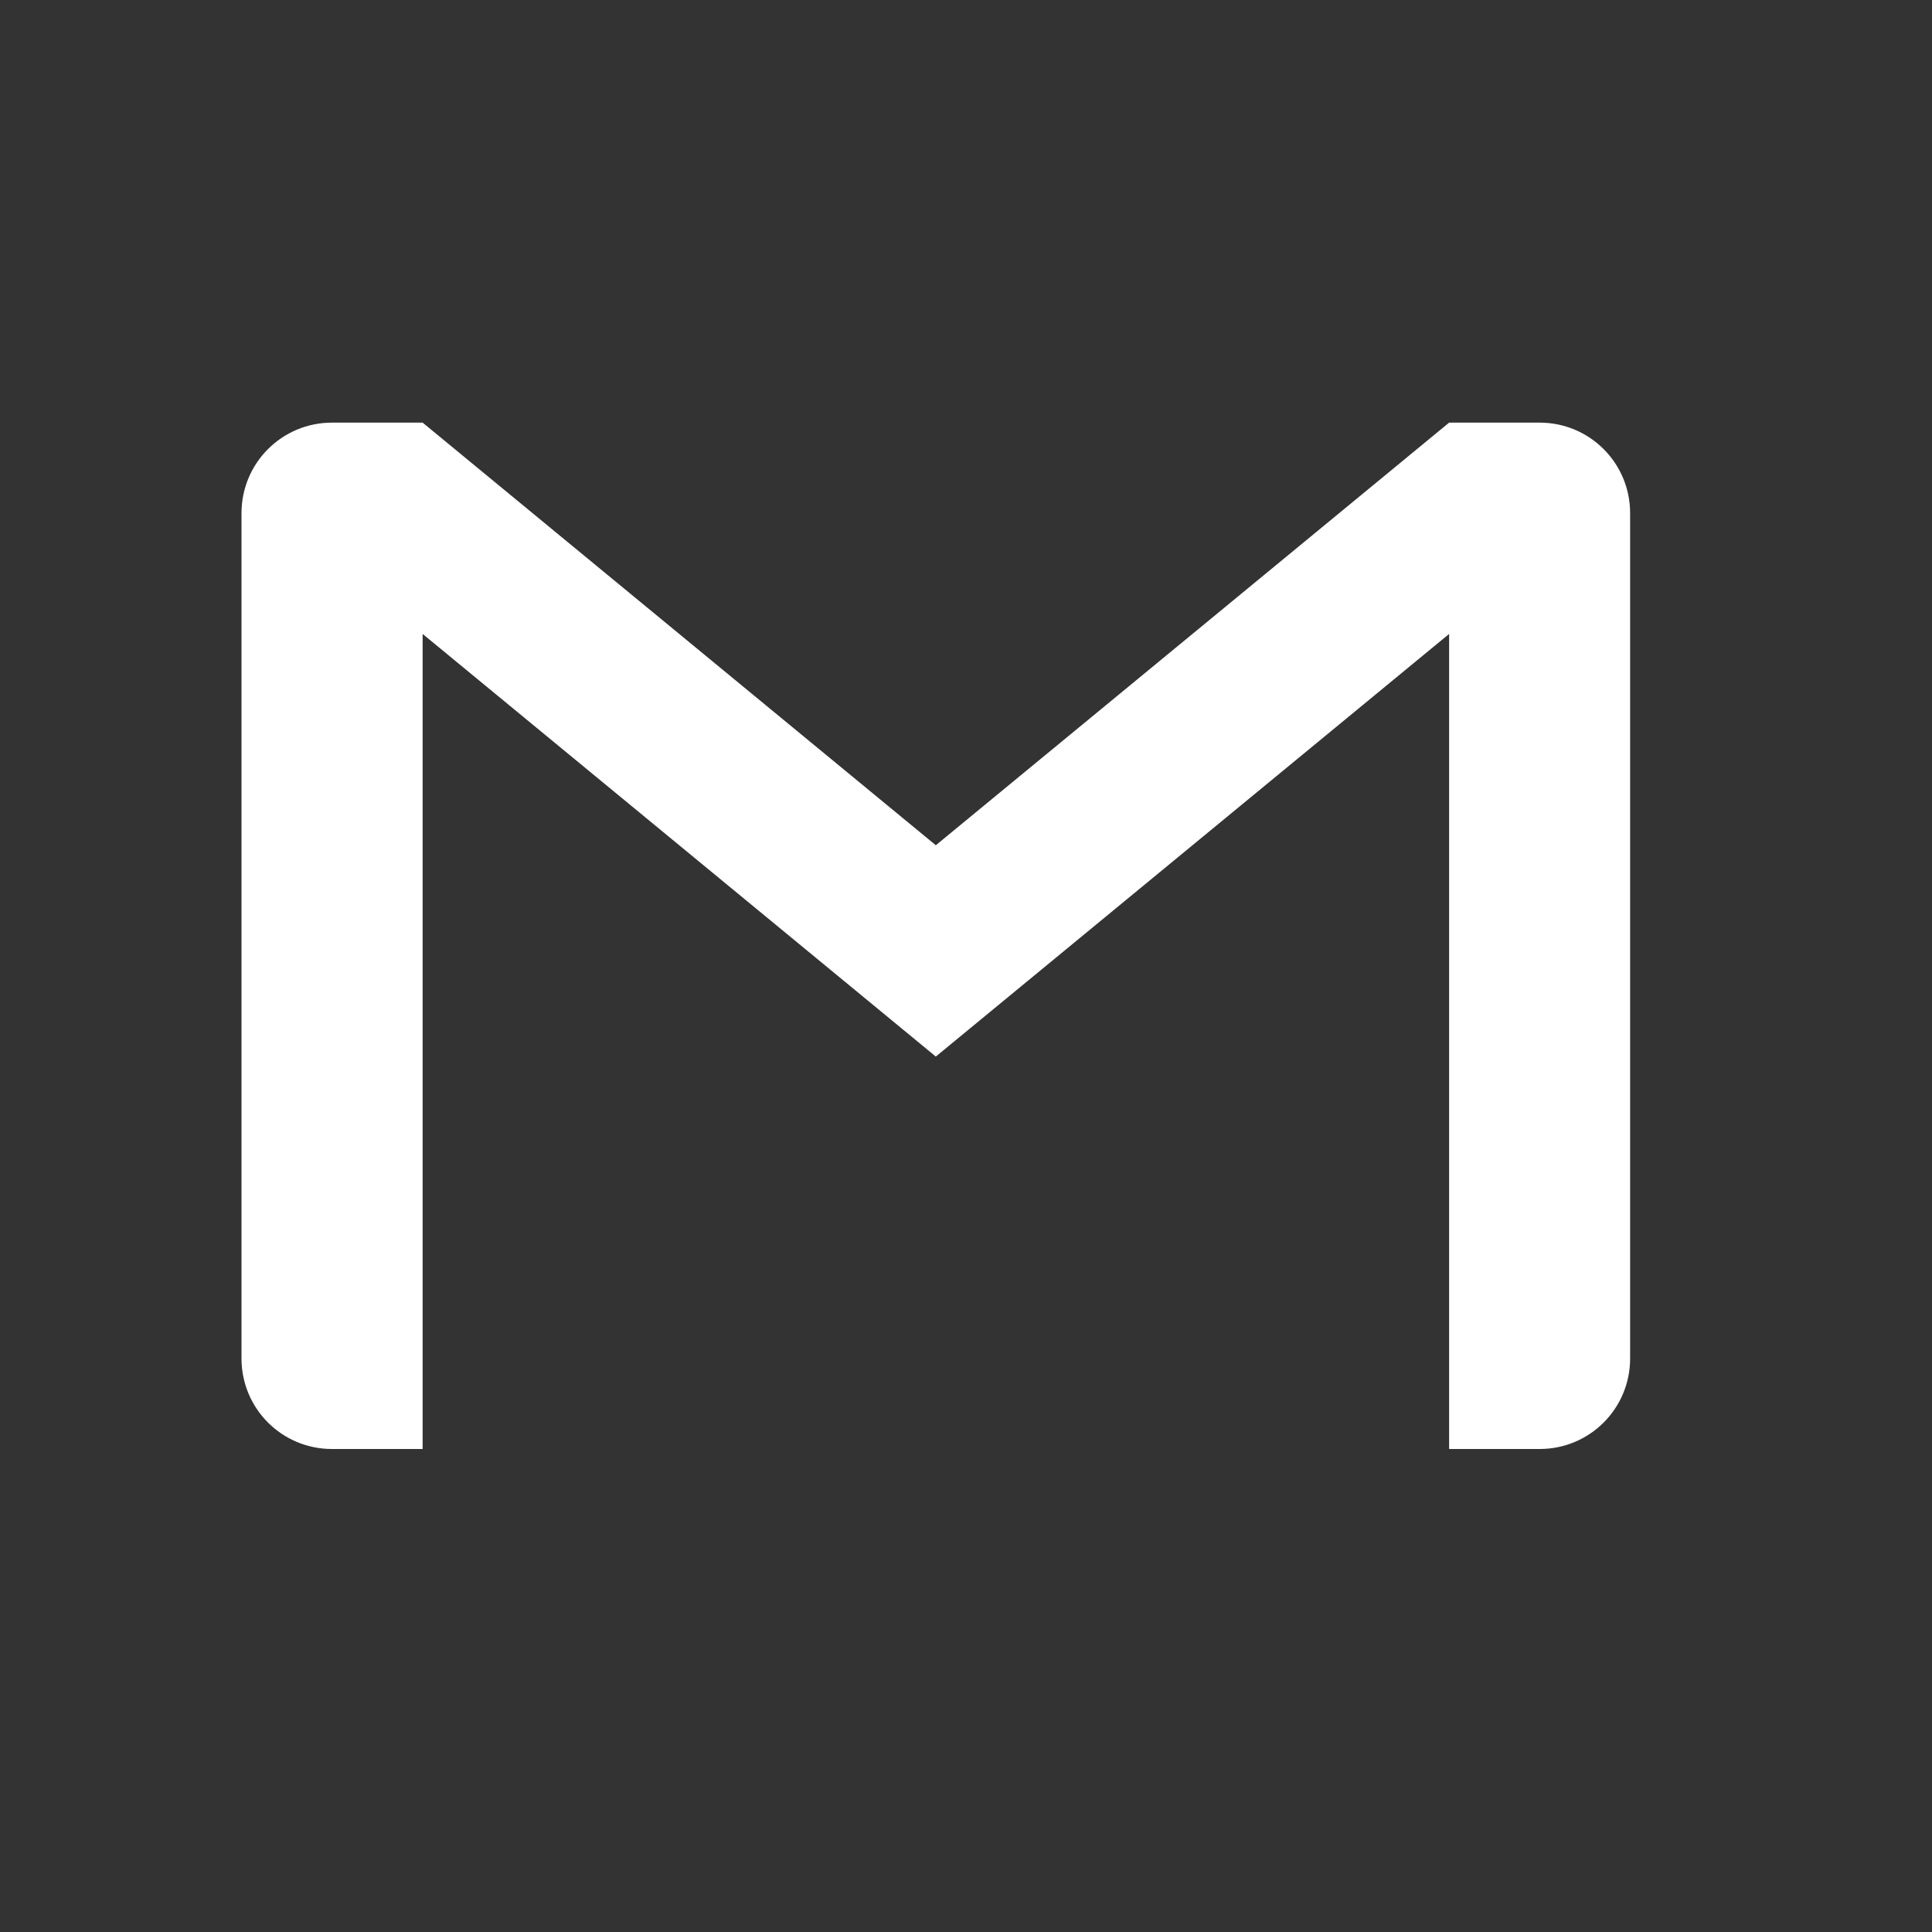 <svg xmlns="http://www.w3.org/2000/svg" viewBox="0 0 32 32" id="Gmail">
  <rect x="0" y="0" width="32" height="32" fill="#333333" stroke="none"/>
  <path fill="#ffffff" d="M5.5 7C4.669 7 4 7.67 4 8.5v14c0 .831.669 1.5 1.5 1.5H7V10.5l8.5 7 8.502-7V24H25.5c.831 0 1.5-.669 1.5-1.5v-14c0-.83-.669-1.5-1.5-1.5h-1.498L15.5 14 7 7H5.5z" class="colordd5044 svgShape"></path>
</svg>

